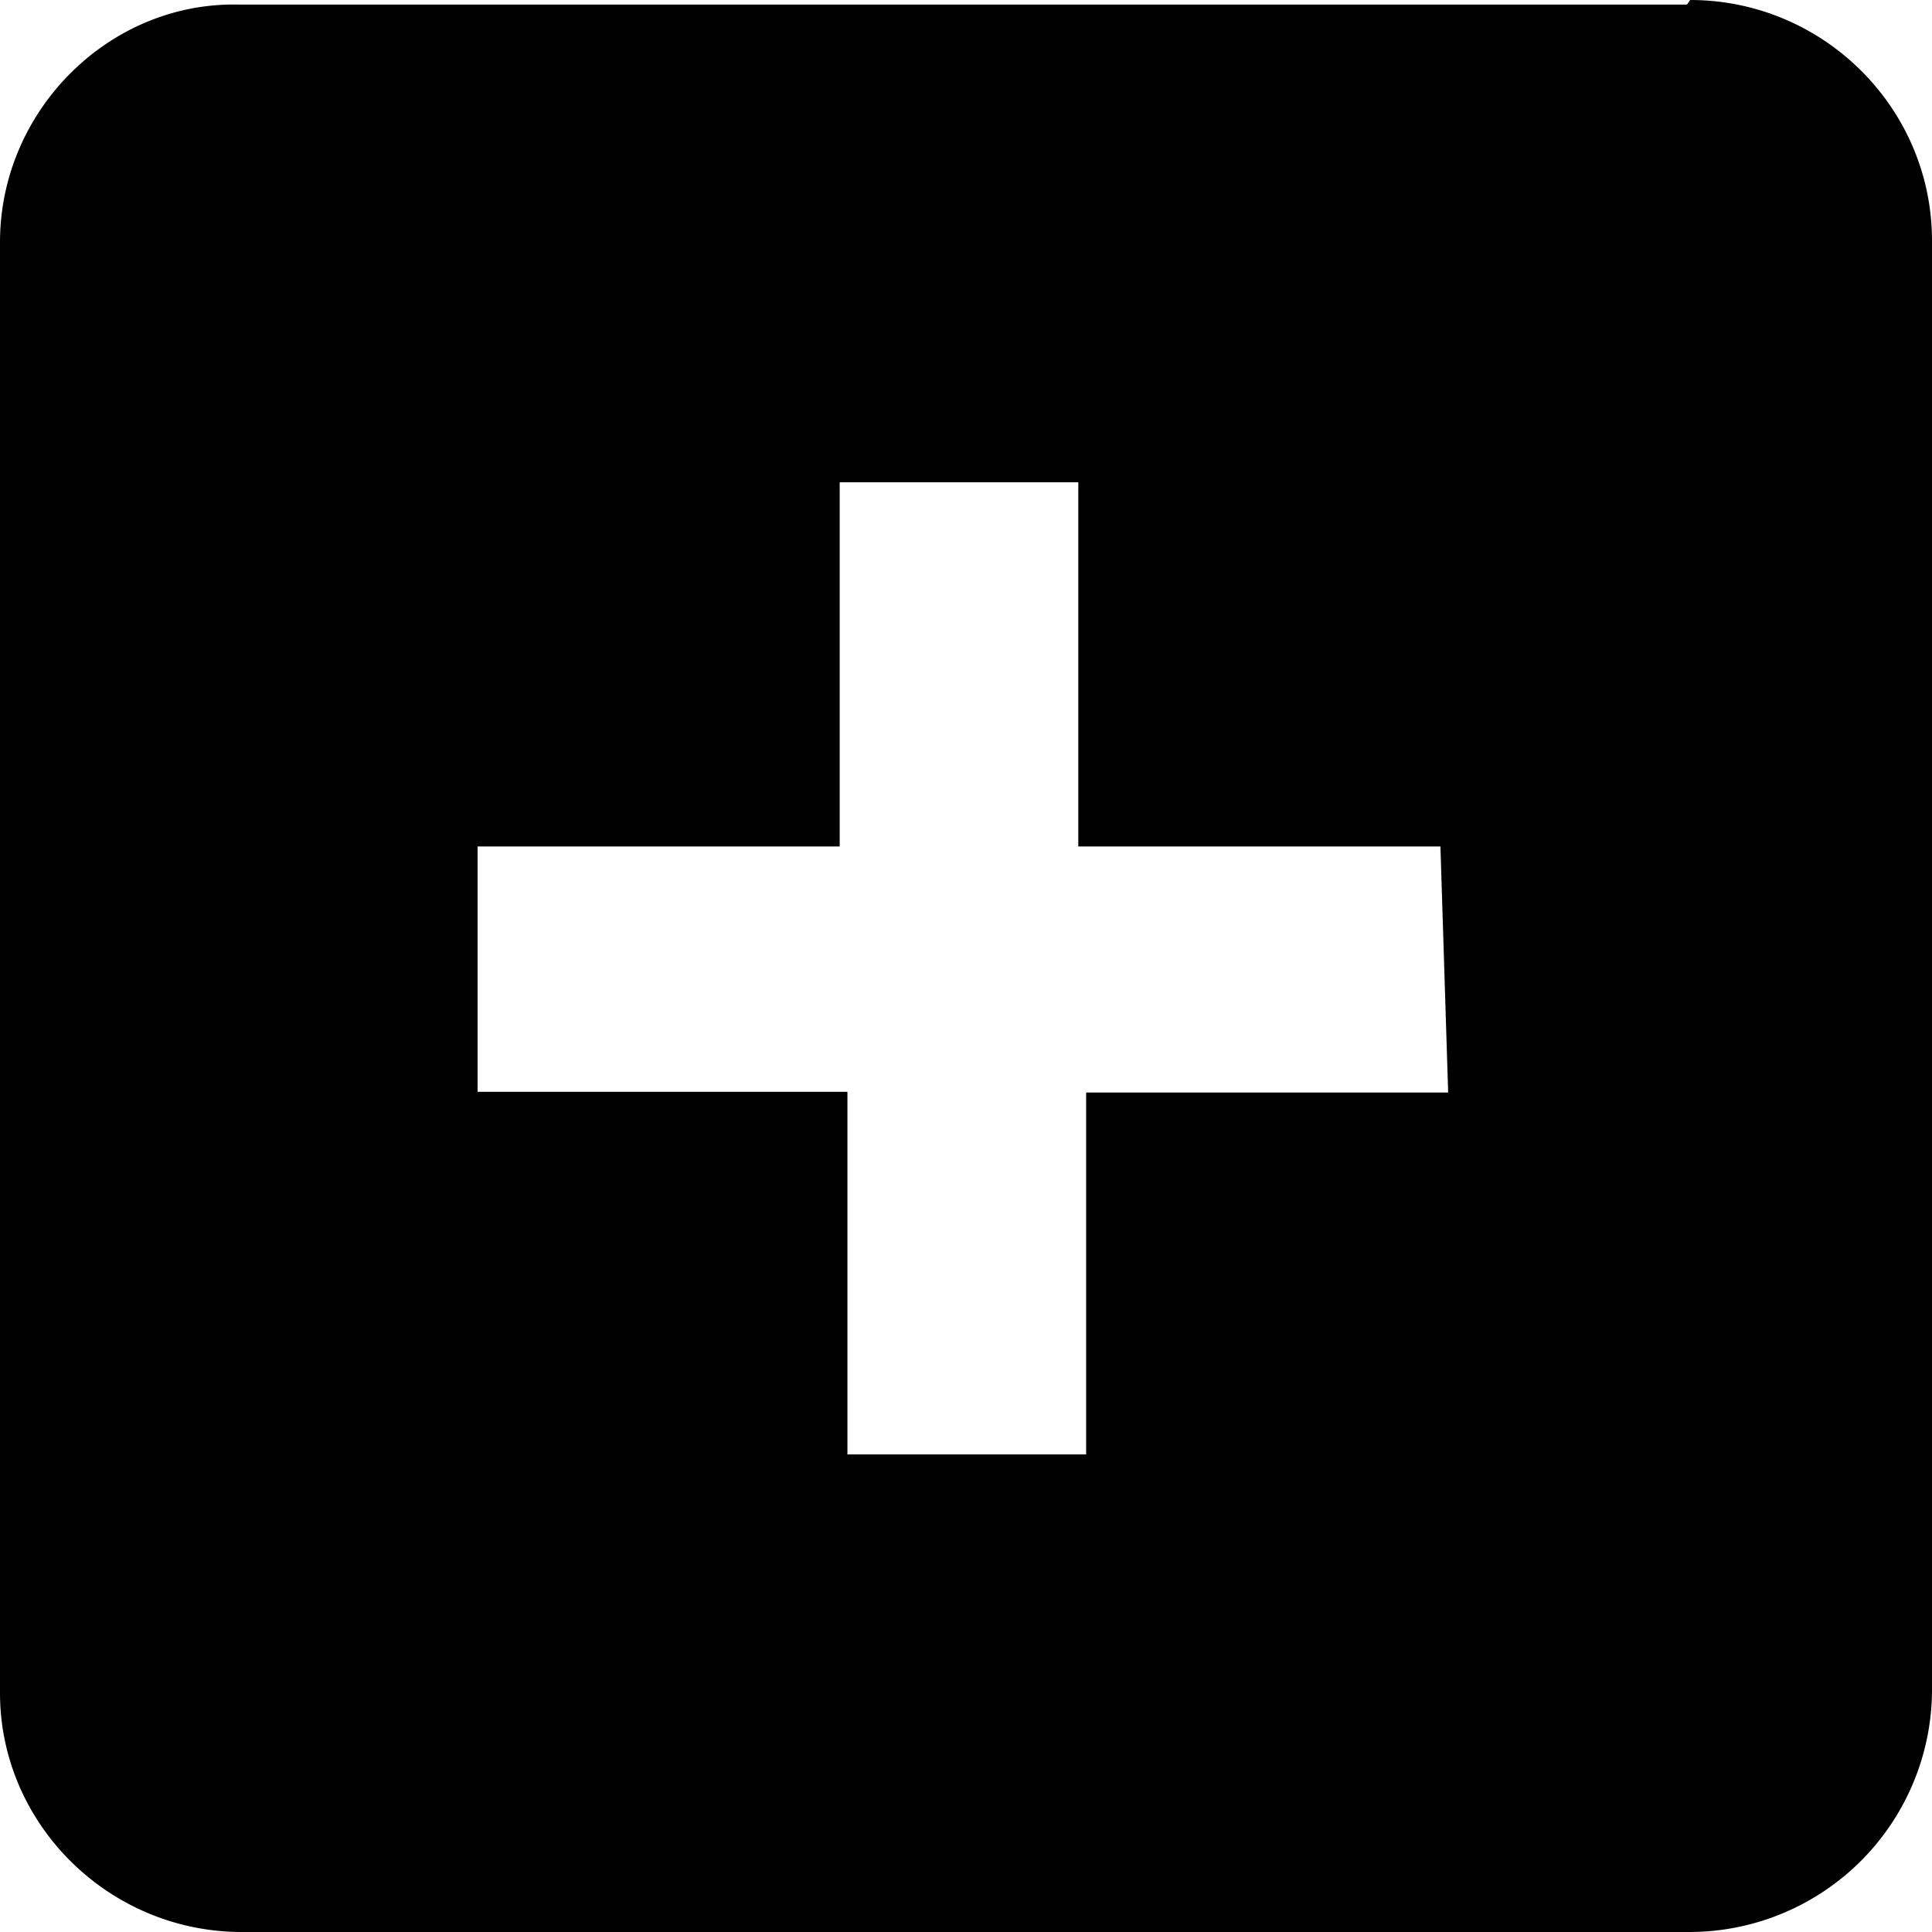 <svg xmlns="http://www.w3.org/2000/svg" width="16" height="16" viewBox="0 0 16 16"><path d="M11.994 9.048H8.995v2.997H7.018V9.042H3.955V7.01h2.999V3.994H8.93V7.01h2.999l.064 2.038zM13.97.038H1.978C.906.013 0 .914 0 2.006V14.02C0 15.105.9 16 2.003 16h11.994A2.01 2.01 0 0 0 16 14.006V1.994C16 .894 15.1 0 13.997 0l-.026.038z"/></svg>